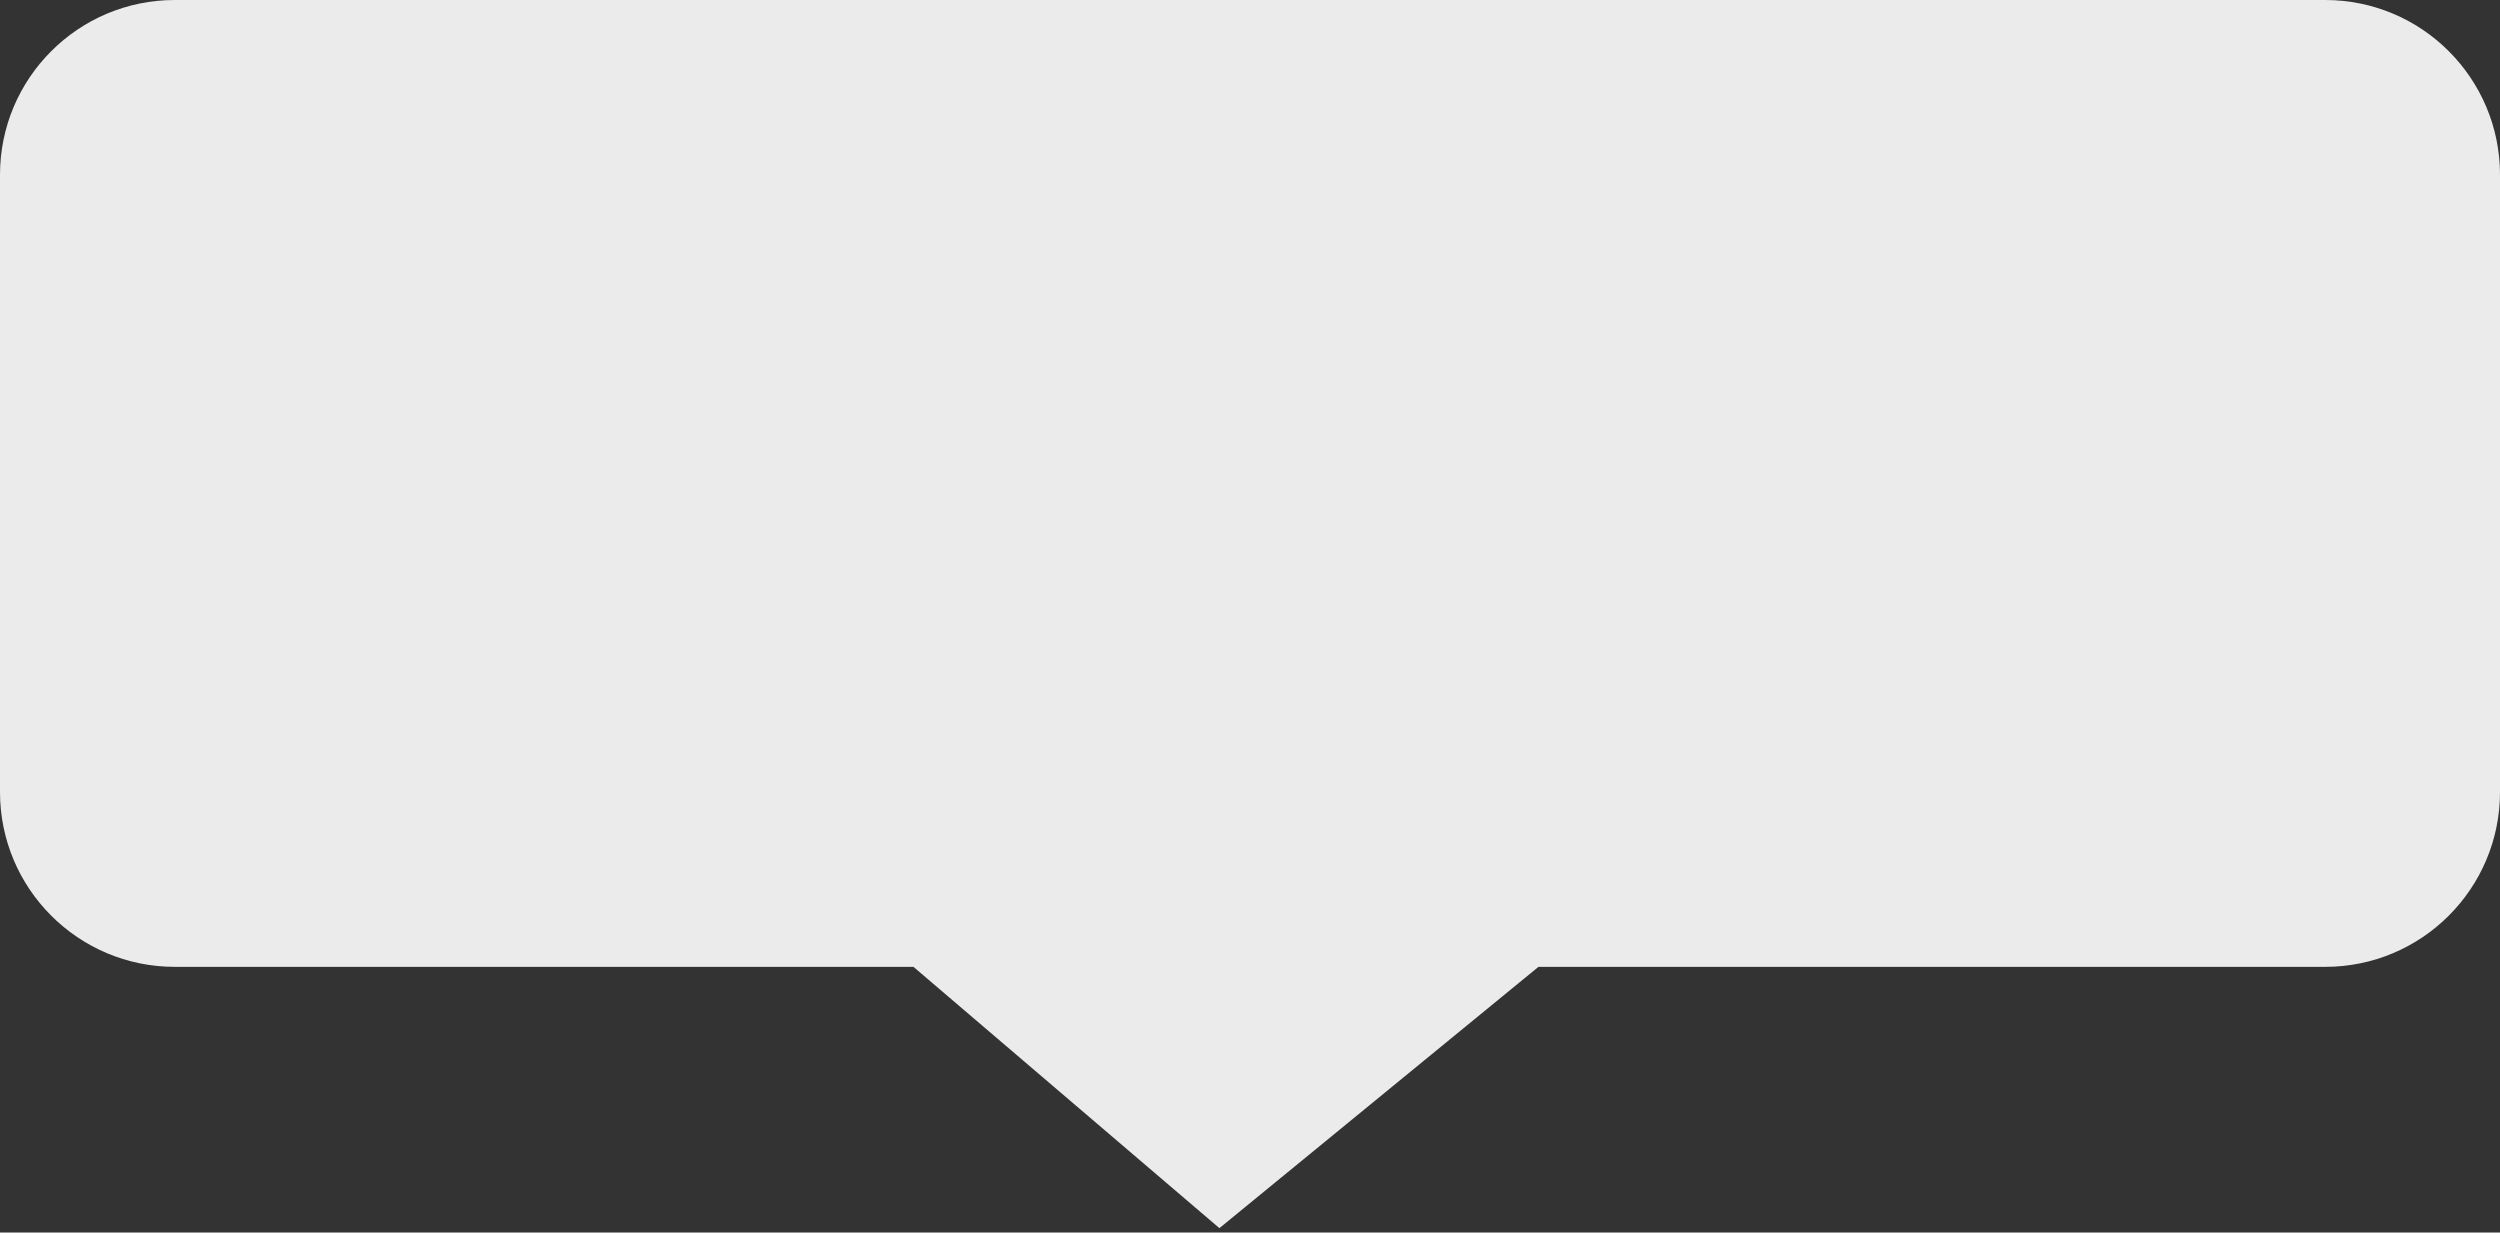 <?xml version="1.0" encoding="UTF-8"?> <svg xmlns="http://www.w3.org/2000/svg" width="286" height="141" viewBox="0 0 286 141" fill="none"><rect x="0" y="0" width="286" height="141" fill="#333333" stroke="none"/> <path d="M266 0H20C8.954 0 0 8.954 0 20V90.608C0 101.653 8.954 110.608 20 110.608H104.5L139.5 140.5L176 110.608H266C277.046 110.608 286 101.653 286 90.608V20C286 8.954 277.046 0 266 0Z" fill="#EBEBEB"></path> </svg> 